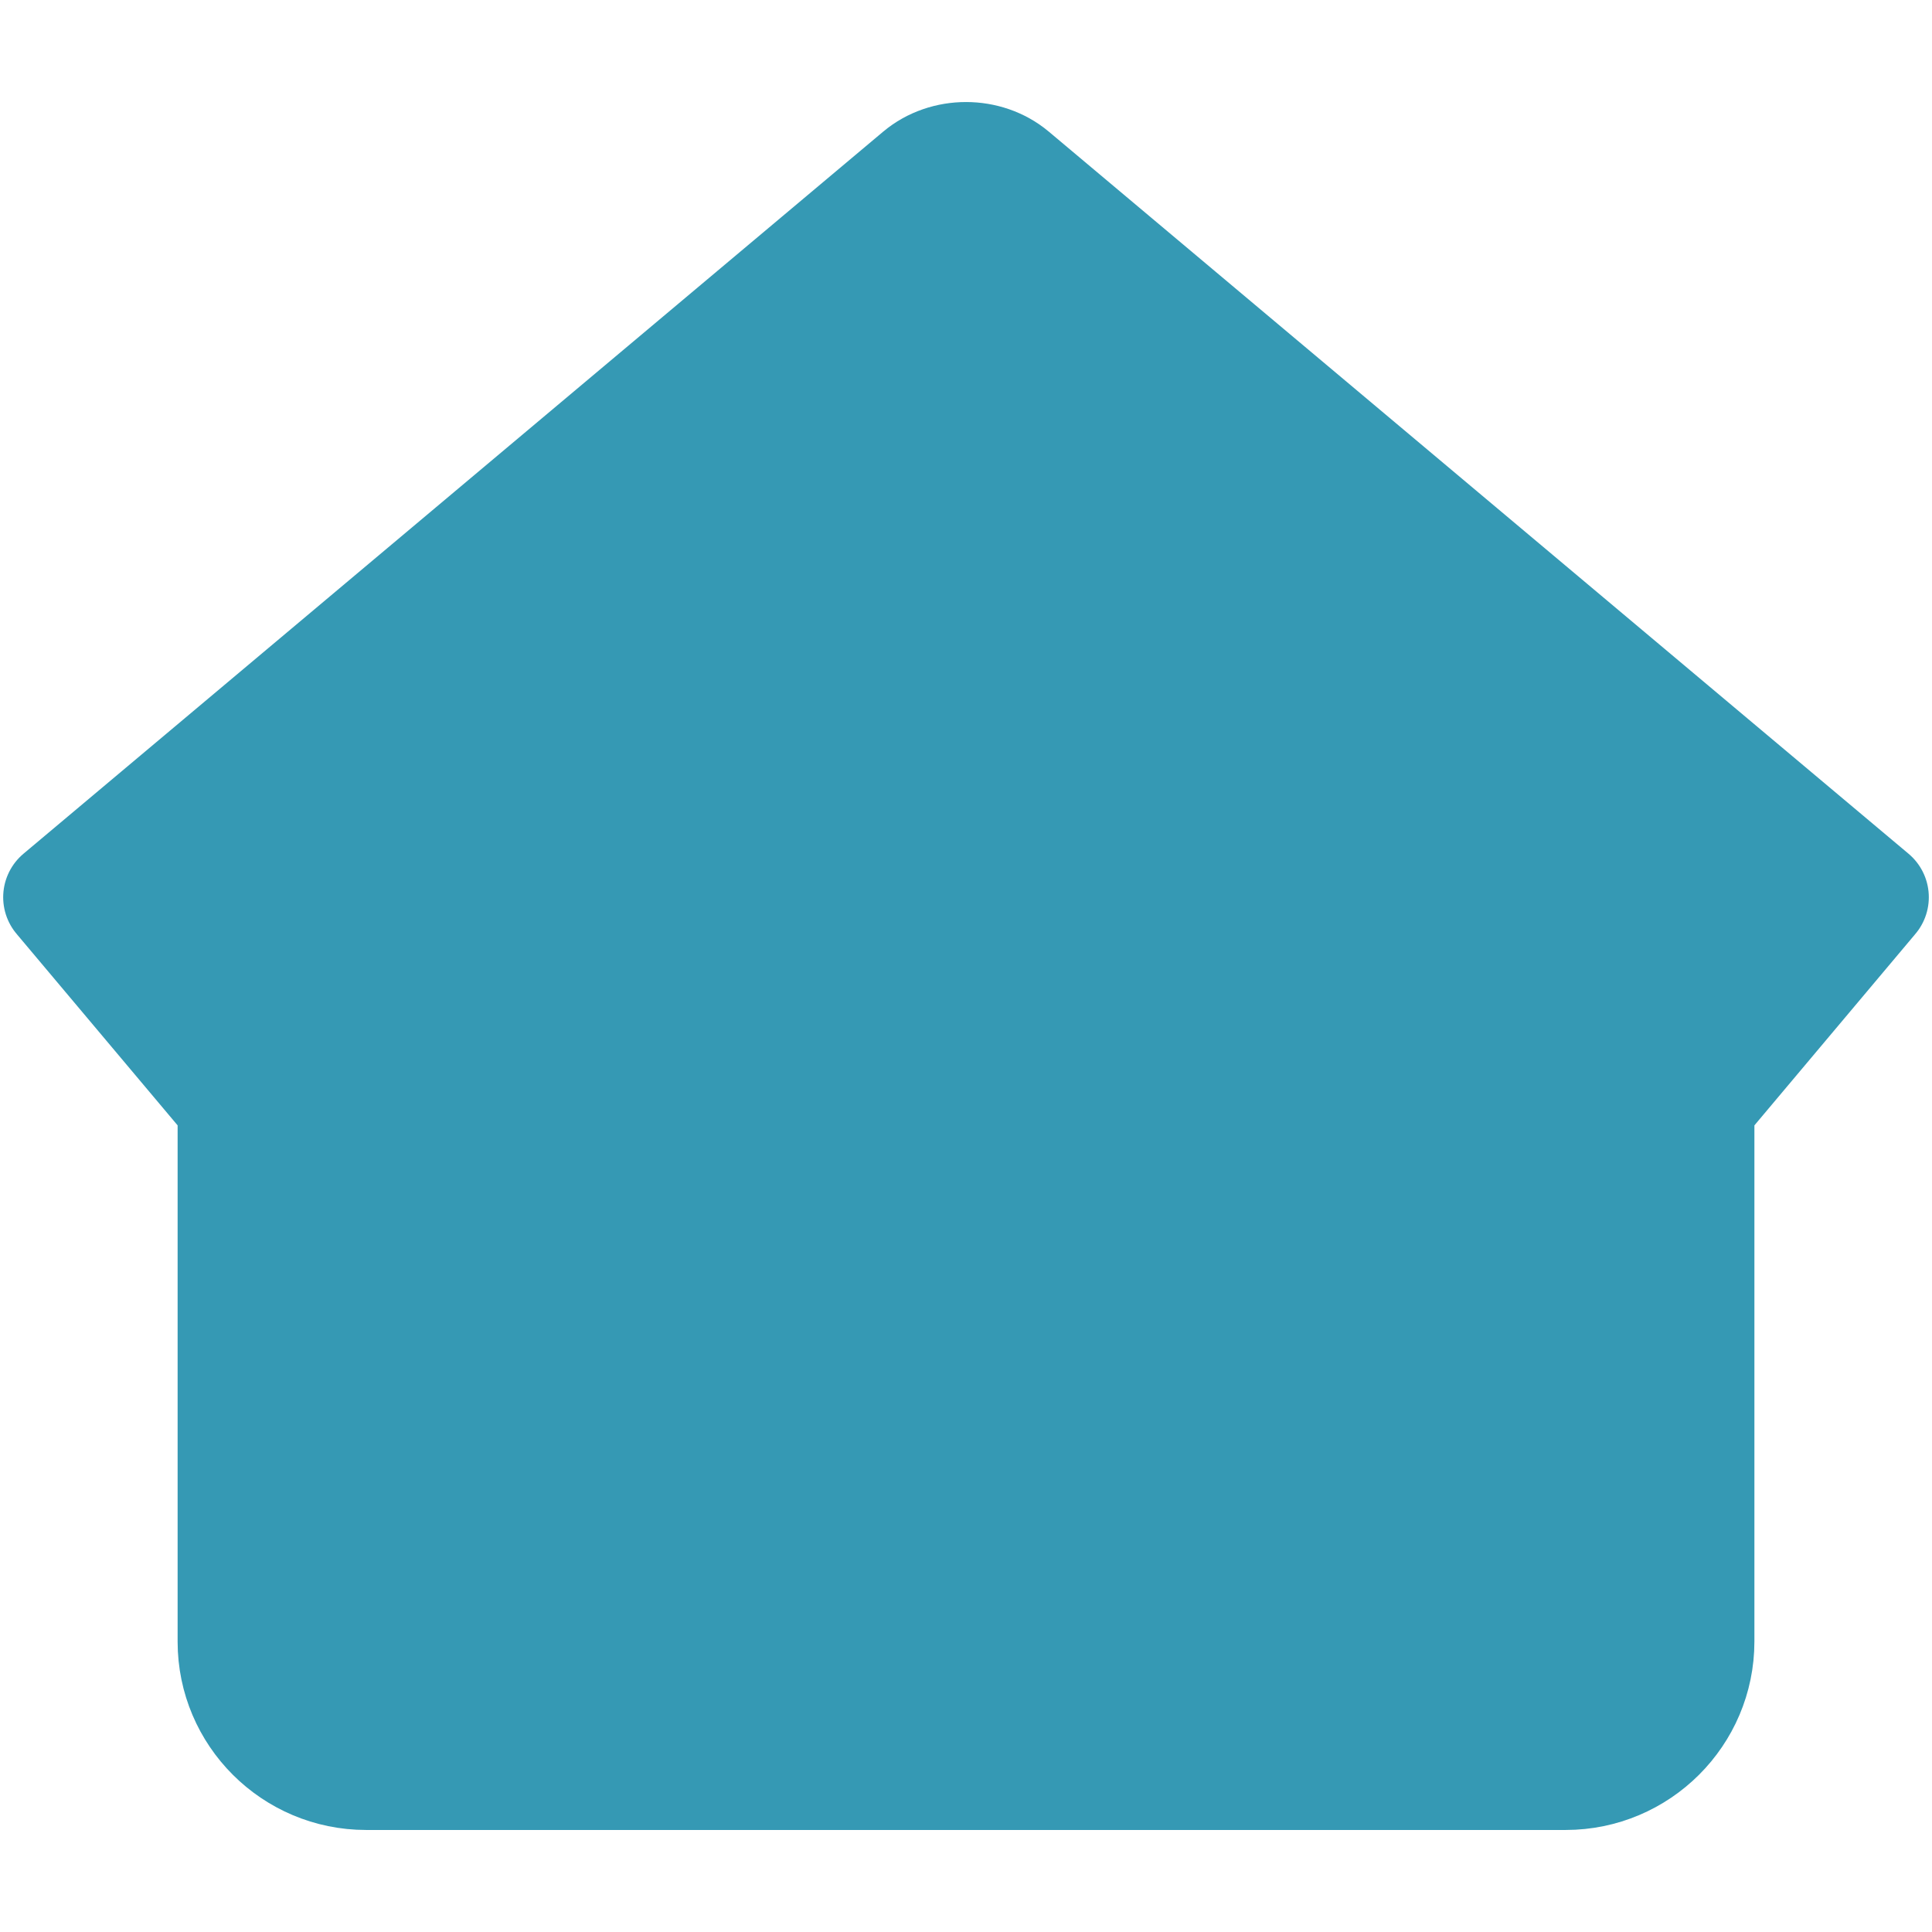 <?xml version="1.0" encoding="UTF-8"?>
<svg id="_レイヤー_1" data-name="レイヤー_1" xmlns="http://www.w3.org/2000/svg" width="30mm" height="30mm" version="1.1" viewBox="0 0 85.039 85.039">
  <!-- Generator: Adobe Illustrator 29.3.1, SVG Export Plug-In . SVG Version: 2.1.0 Build 151)  -->
  <defs>
    <style>
      .st0 {
        fill: #3599b4;
        stroke: #3599b4;
        stroke-linecap: round;
        stroke-linejoin: round;
        stroke-width: 5px;
      }
    </style>
  </defs>
  <path class="st0" d="M44.557,7.709c-1.139-.956-2.933-.958-4.075,0L2.64,39.493l7.678,9.13v23.641c0,3.189,2.6,5.784,5.796,5.784h52.801c3.202,0,5.807-2.6,5.807-5.796v-23.629l7.677-9.13L44.557,7.709Z"/>
</svg>
